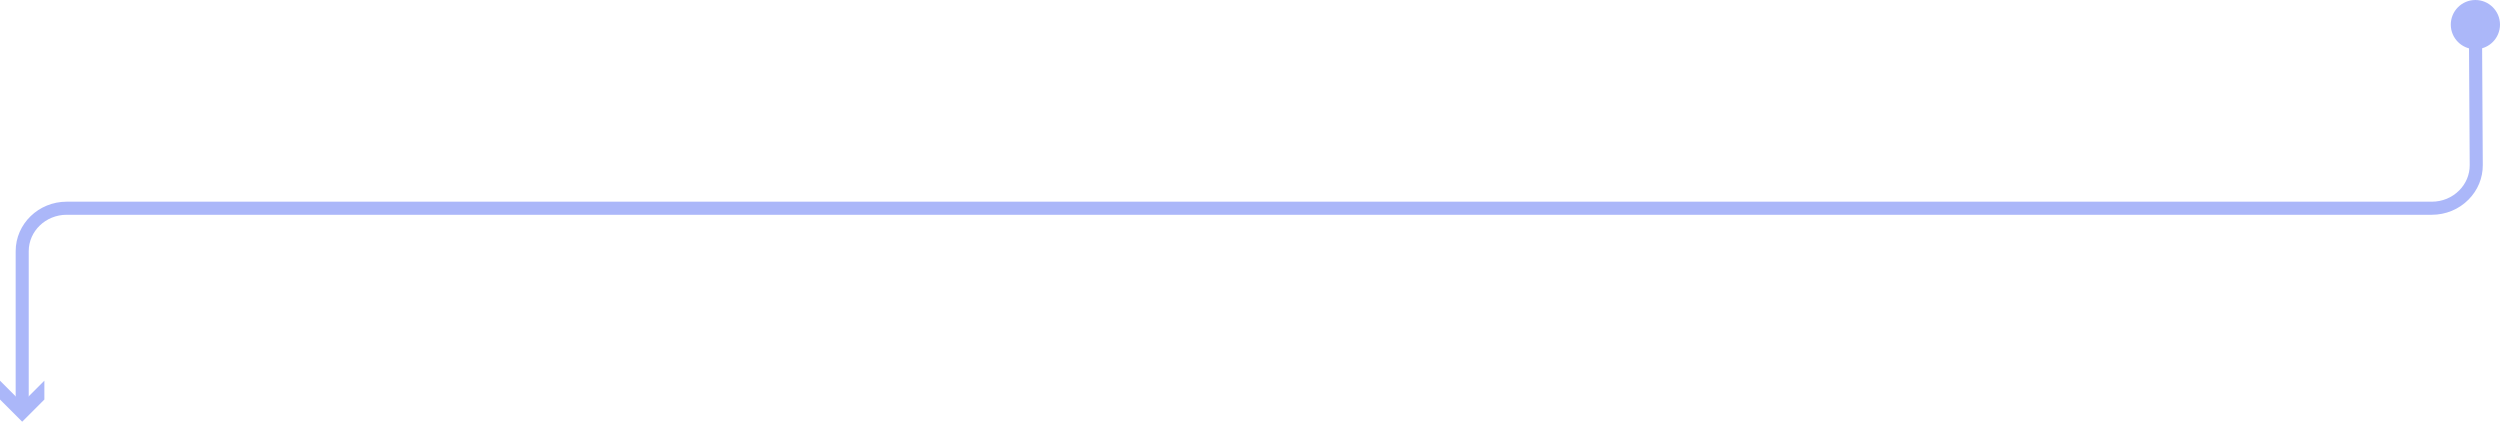 <?xml version="1.0" encoding="UTF-8"?><svg id="Layer_1" xmlns="http://www.w3.org/2000/svg" viewBox="0 0 764.05 128.88"><defs><style>.cls-1{fill:#abb7f9;}</style></defs><path class="cls-1" d="M4.78,124.31h4s0-47.55,0-47.55c0-6.13,5.2-11.12,11.59-11.12H743.19c4.27,0,8.26-1.64,11.23-4.63,2.84-2.86,4.39-6.61,4.37-10.58l-.25-43.3-4,.02,.25,43.3c.02,2.89-1.12,5.64-3.2,7.74-2.21,2.22-5.19,3.45-8.39,3.45H20.38c-8.6,0-15.59,6.78-15.59,15.12v47.55Z"/><path class="cls-1" d="M764.05,7.48c-.02-4.15-3.41-7.5-7.56-7.48-4.15,.02-7.5,3.41-7.48,7.56,.02,4.15,3.41,7.5,7.56,7.48,4.15-.02,7.5-3.41,7.48-7.56Z"/><polygon class="cls-1" points="13.56 116.34 6.78 123.13 0 116.34 0 122.1 6.78 128.88 13.56 122.1 13.56 116.34"/></svg>